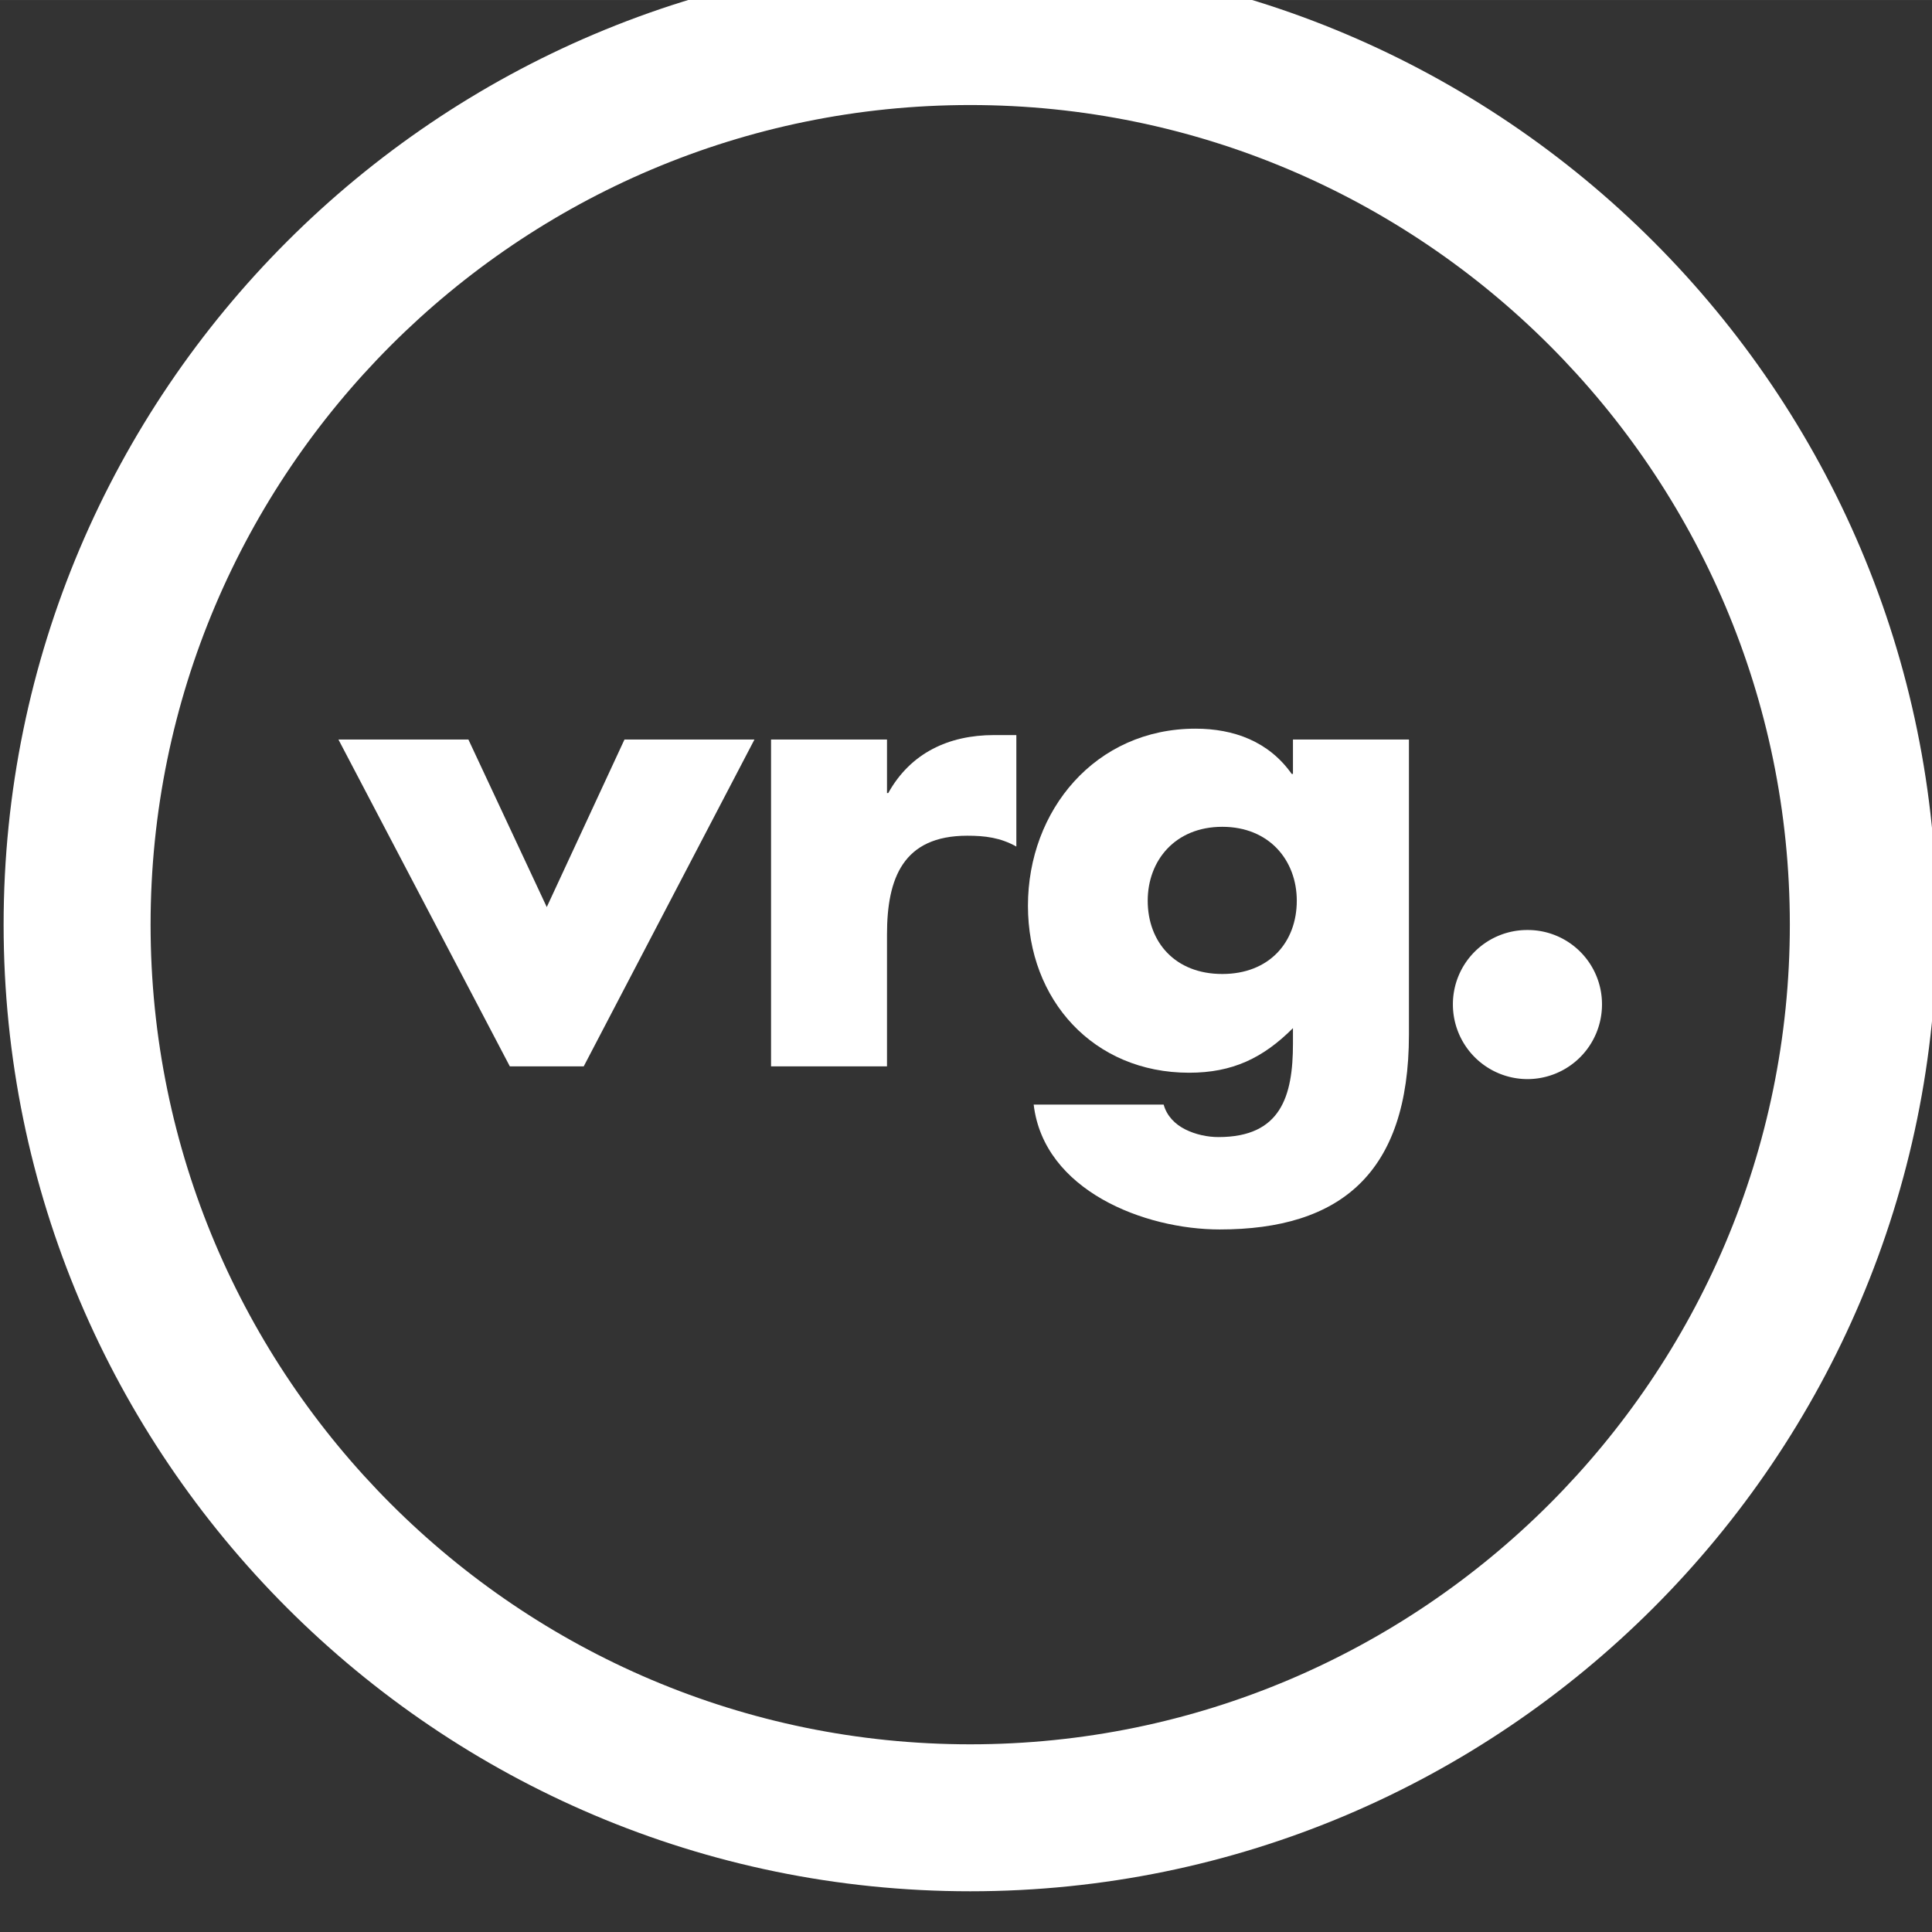 <svg xmlns="http://www.w3.org/2000/svg" width="107.949" height="107.951" viewBox="0 0 28.562 28.562"><rect x="0" y="0" width="28.562" height="28.562" fill="#333333" stroke="none"/><g style="fill:#fff;fill-opacity:1"><g clip-path="url(#a)" style="fill:#fff;fill-opacity:1" transform="matrix(.353 0 0 -.353 -84.591 983.17)"><path d="M239.786 2746.46c0-22.322 18.159-40.482 40.481-40.482 22.322 0 40.481 18.16 40.481 40.482 0 22.321-18.159 40.481-40.481 40.481-22.322 0-40.481-18.16-40.481-40.481m6.155 0c0 18.927 15.398 34.326 34.326 34.326 18.927 0 34.326-15.399 34.326-34.326 0-18.928-15.399-34.327-34.326-34.327-18.928 0-34.326 15.399-34.326 34.327" style="fill:#fff;stroke:none;fill-opacity:1"/></g><g clip-path="url(#c)" style="fill:#fff;fill-opacity:1" transform="matrix(.353 0 0 -.353 -84.591 983.17)"><path d="m265.788 2754.214-3.255-7.017-3.282 7.017h-5.443l7.178-13.688h3.095l7.15 13.688z" style="fill:#fff;stroke:none;fill-opacity:1"/></g><g clip-path="url(#e)" style="fill:#fff;fill-opacity:1" transform="matrix(.353 0 0 -.353 -84.591 983.17)"><path d="M281.265 2754.4c-1.895 0-3.495-.746-4.43-2.427h-.053v2.241h-4.856v-13.688h4.856v5.523c0 2.348.667 4.136 3.362 4.136.748 0 1.388-.08 2.055-.454v4.669z" style="fill:#fff;stroke:none;fill-opacity:1"/></g><g clip-path="url(#g)" style="fill:#fff;fill-opacity:1" transform="matrix(.353 0 0 -.353 -84.591 983.17)"><path d="M282.685 2747.25c0-3.949 2.748-6.991 6.75-6.991 1.815 0 3.096.614 4.349 1.868v-.641c0-2.215-.506-3.922-3.121-3.922-.454 0-.961.106-1.388.321-.426.213-.774.559-.907 1.04h-5.443c.427-3.603 4.642-5.23 7.791-5.23 5.043 0 7.925 2.348 7.925 8.165v12.354h-4.857v-1.441h-.053c-.961 1.361-2.428 1.895-4.029 1.895-4.189 0-7.017-3.416-7.017-7.418m5.016.213c0 1.682 1.148 3.095 3.122 3.095s3.121-1.413 3.121-3.095c0-1.734-1.147-3.069-3.121-3.069s-3.122 1.335-3.122 3.069" style="fill:#fff;stroke:none;fill-opacity:1"/></g><g clip-path="url(#i)" style="fill:#fff;fill-opacity:1" transform="matrix(.353 0 0 -.353 -84.591 983.17)"><path d="M300.482 2743.115a3.127 3.127 0 0 1 3.123-3.123 3.125 3.125 0 0 1 3.121 3.123 3.108 3.108 0 0 1-3.121 3.121 3.109 3.109 0 0 1-3.123-3.121" style="fill:#fff;stroke:none;fill-opacity:1"/></g></g></svg>